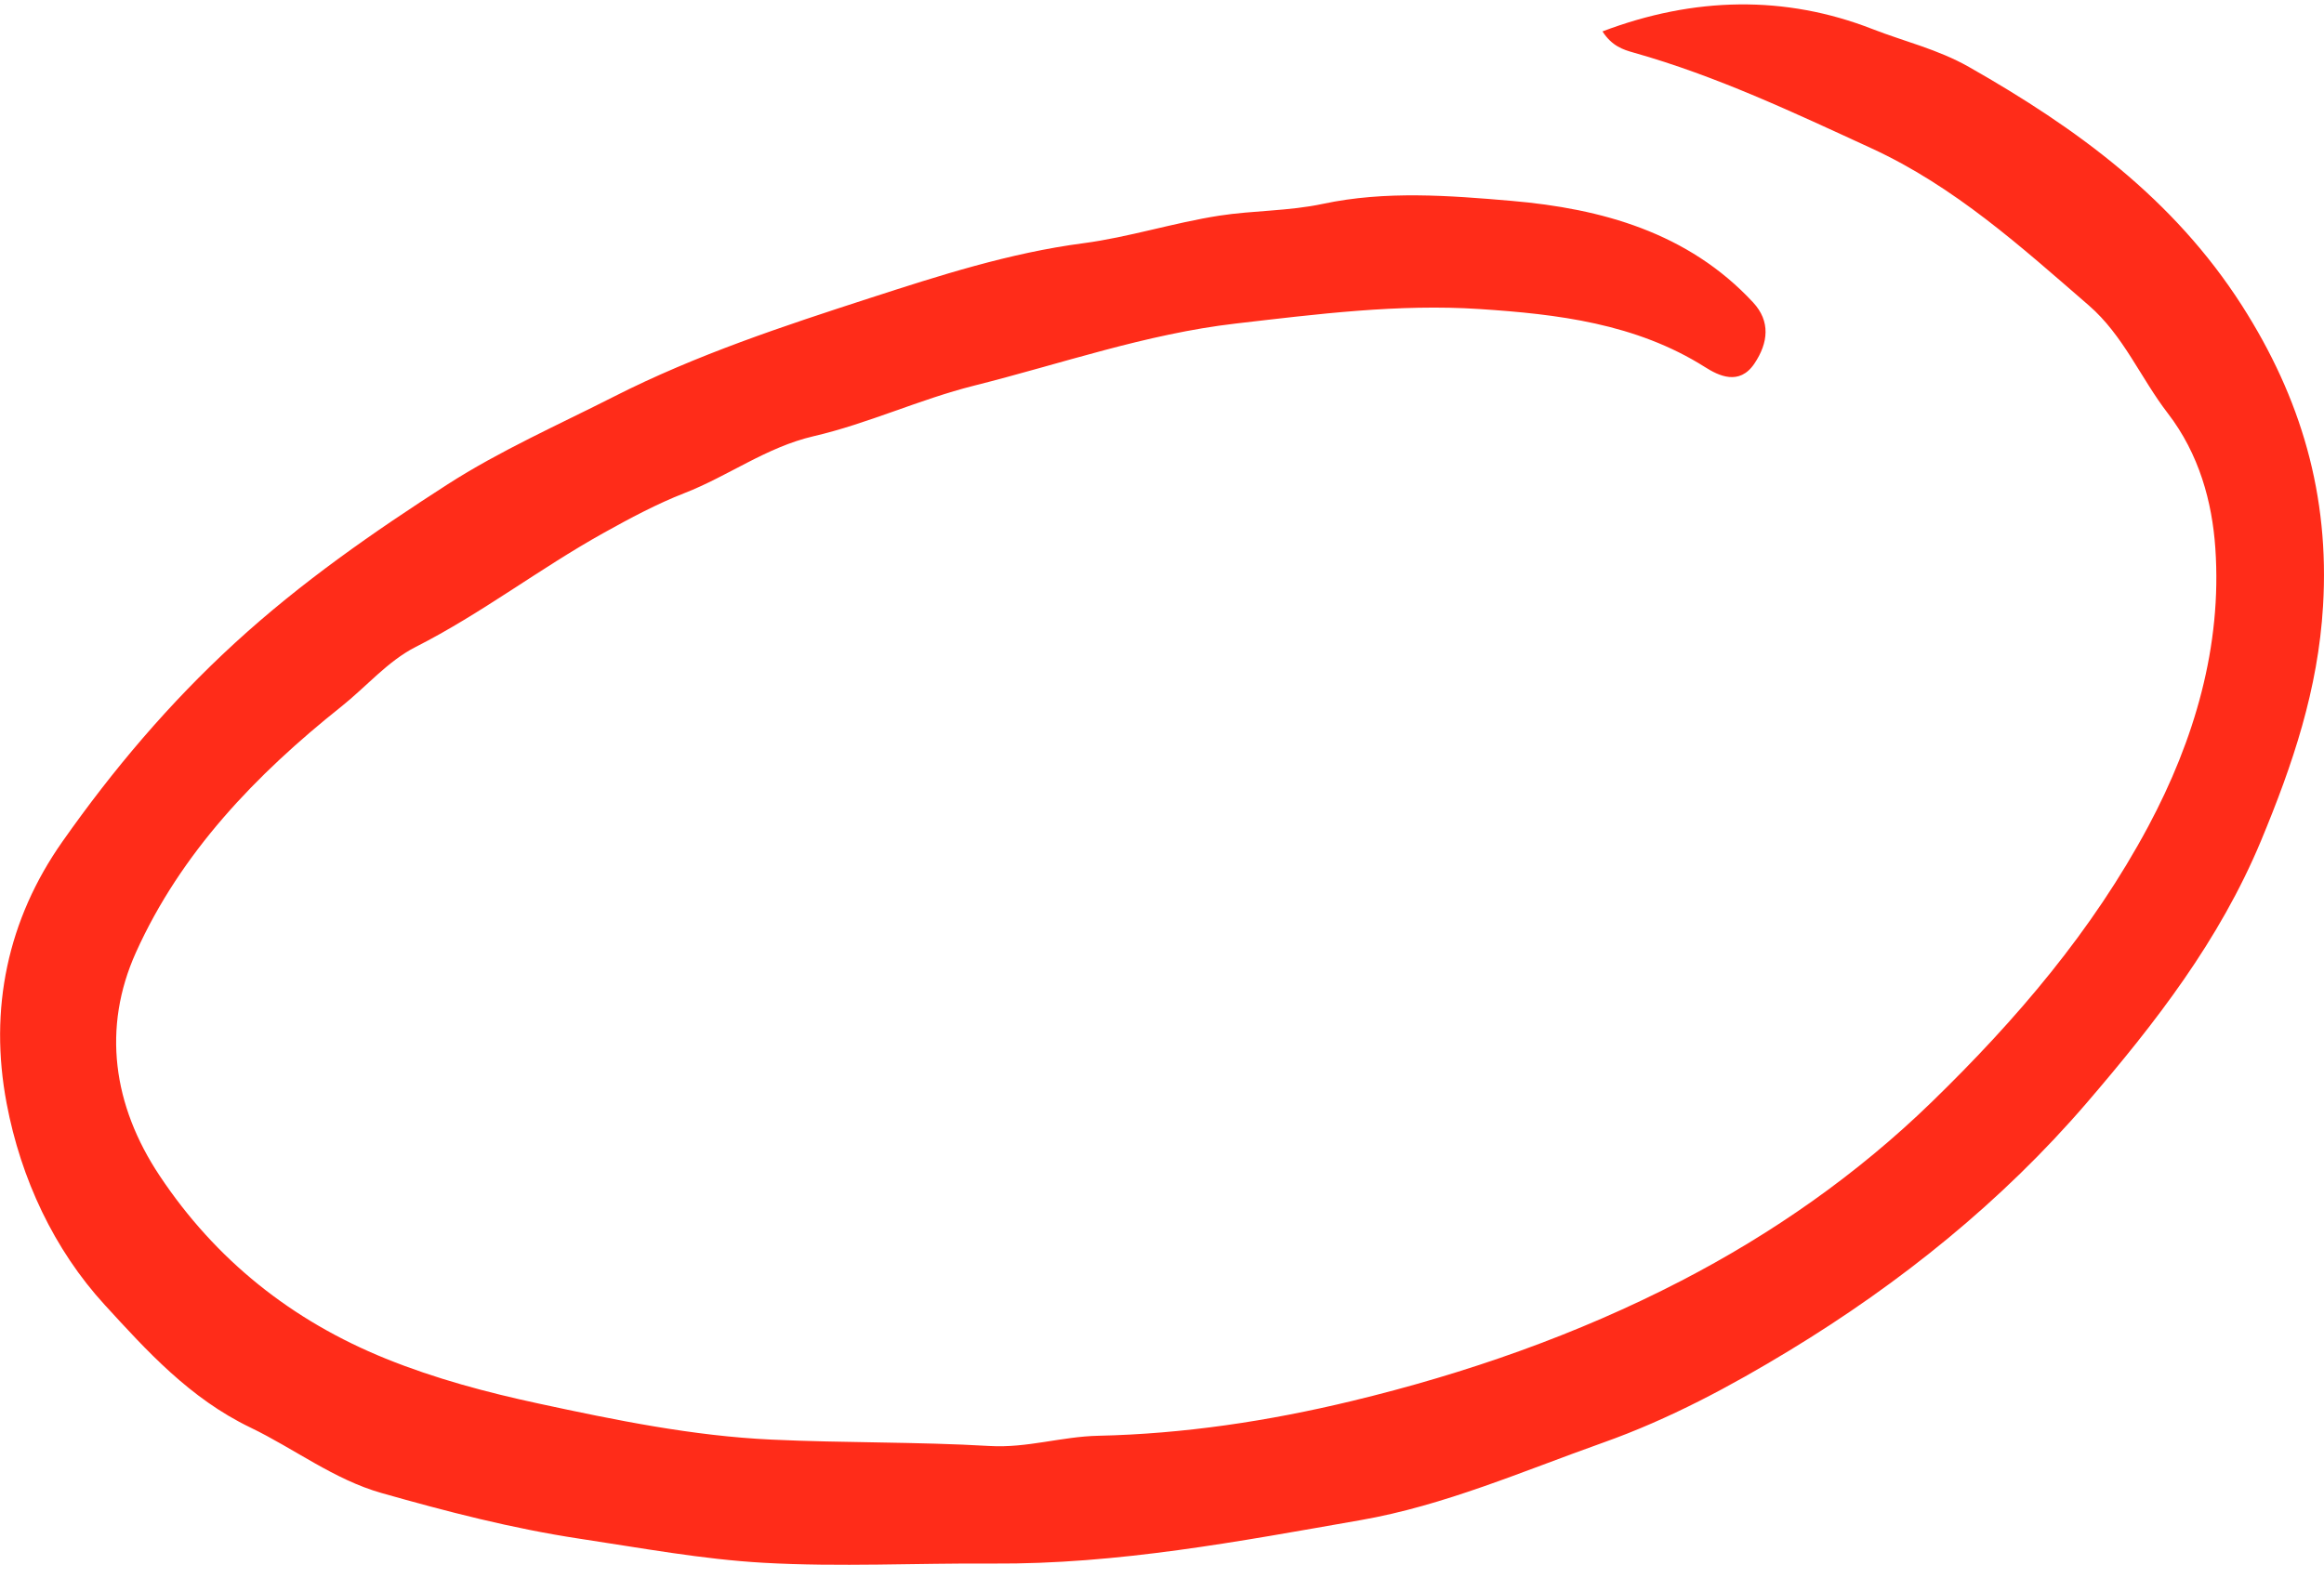 <svg width="134" height="91" viewBox="0 0 134 91" fill="none" xmlns="http://www.w3.org/2000/svg">
<g clip-path="url(#clip0_25_21)">
<path d="M92.388 1.815C97.68 -0.197 102.94 -0.288 107.973 1.679C109.784 2.387 111.722 2.837 113.524 3.859C119.749 7.397 125.327 11.466 129.268 17.621C132.68 22.957 134.328 28.571 133.945 34.947C133.659 39.766 132.207 44.067 130.369 48.491C127.966 54.259 124.267 59.01 120.317 63.611C115.426 69.302 109.561 74.016 103.172 77.895C99.791 79.948 96.242 81.855 92.424 83.209C87.811 84.848 83.274 86.833 78.46 87.673C71.448 88.899 64.463 90.23 57.228 90.18C52.842 90.148 48.414 90.385 44.024 90.135C40.479 89.935 36.948 89.276 33.435 88.749C29.508 88.154 25.754 87.178 21.996 86.111C19.27 85.339 16.954 83.545 14.443 82.337C10.93 80.647 8.454 77.895 6.038 75.26C3.121 72.077 1.206 67.998 0.382 63.638C-0.646 58.192 0.432 53.038 3.604 48.532C6.511 44.399 9.751 40.561 13.551 37.078C17.368 33.581 21.523 30.692 25.8 27.94C28.839 25.987 32.188 24.506 35.424 22.862C40.138 20.468 45.175 18.806 50.162 17.189C54.148 15.899 58.202 14.587 62.466 14.028C65.064 13.687 67.671 12.847 70.306 12.438C72.281 12.134 74.296 12.18 76.28 11.757C79.879 10.99 83.565 11.276 87.151 11.585C92.334 12.03 97.339 13.406 101.084 17.444C102.089 18.529 101.966 19.764 101.156 20.973C100.283 22.267 99.082 21.663 98.308 21.172C94.322 18.652 89.772 18.116 85.317 17.825C80.648 17.516 75.925 18.12 71.248 18.661C66.074 19.26 61.173 20.986 56.159 22.244C53.029 23.03 50.048 24.433 46.908 25.16C44.183 25.796 41.999 27.454 39.469 28.439C37.894 29.052 36.32 29.892 34.796 30.742C31.101 32.799 27.747 35.397 23.966 37.314C22.364 38.127 21.113 39.612 19.675 40.757C14.752 44.676 10.425 49.186 7.836 54.936C5.883 59.273 6.507 63.752 9.196 67.798C12.436 72.676 16.836 76.173 22.246 78.362C25.095 79.516 28.075 80.311 31.078 80.956C35.505 81.91 39.951 82.823 44.488 83.031C48.678 83.227 52.883 83.154 57.069 83.399C59.208 83.526 61.21 82.854 63.33 82.809C68.254 82.7 73.118 81.969 77.941 80.806C84.548 79.212 90.946 76.973 96.92 73.88C102.171 71.164 107.072 67.748 111.385 63.556C116.277 58.801 120.659 53.664 123.871 47.656C126.529 42.678 128.126 37.268 127.734 31.614C127.552 28.952 126.802 26.186 124.995 23.838C123.43 21.808 122.433 19.342 120.44 17.616C116.527 14.228 112.709 10.762 107.891 8.546C103.409 6.484 98.968 4.381 94.204 3.037C93.585 2.864 92.939 2.655 92.393 1.806L92.388 1.815Z" fill="#FF2C19"/>
</g>
<defs>
<clipPath id="clip0_25_21">
<rect width="134" height="90" fill="white" transform="translate(0 0.253)"/>
</clipPath>
</defs>
</svg>
